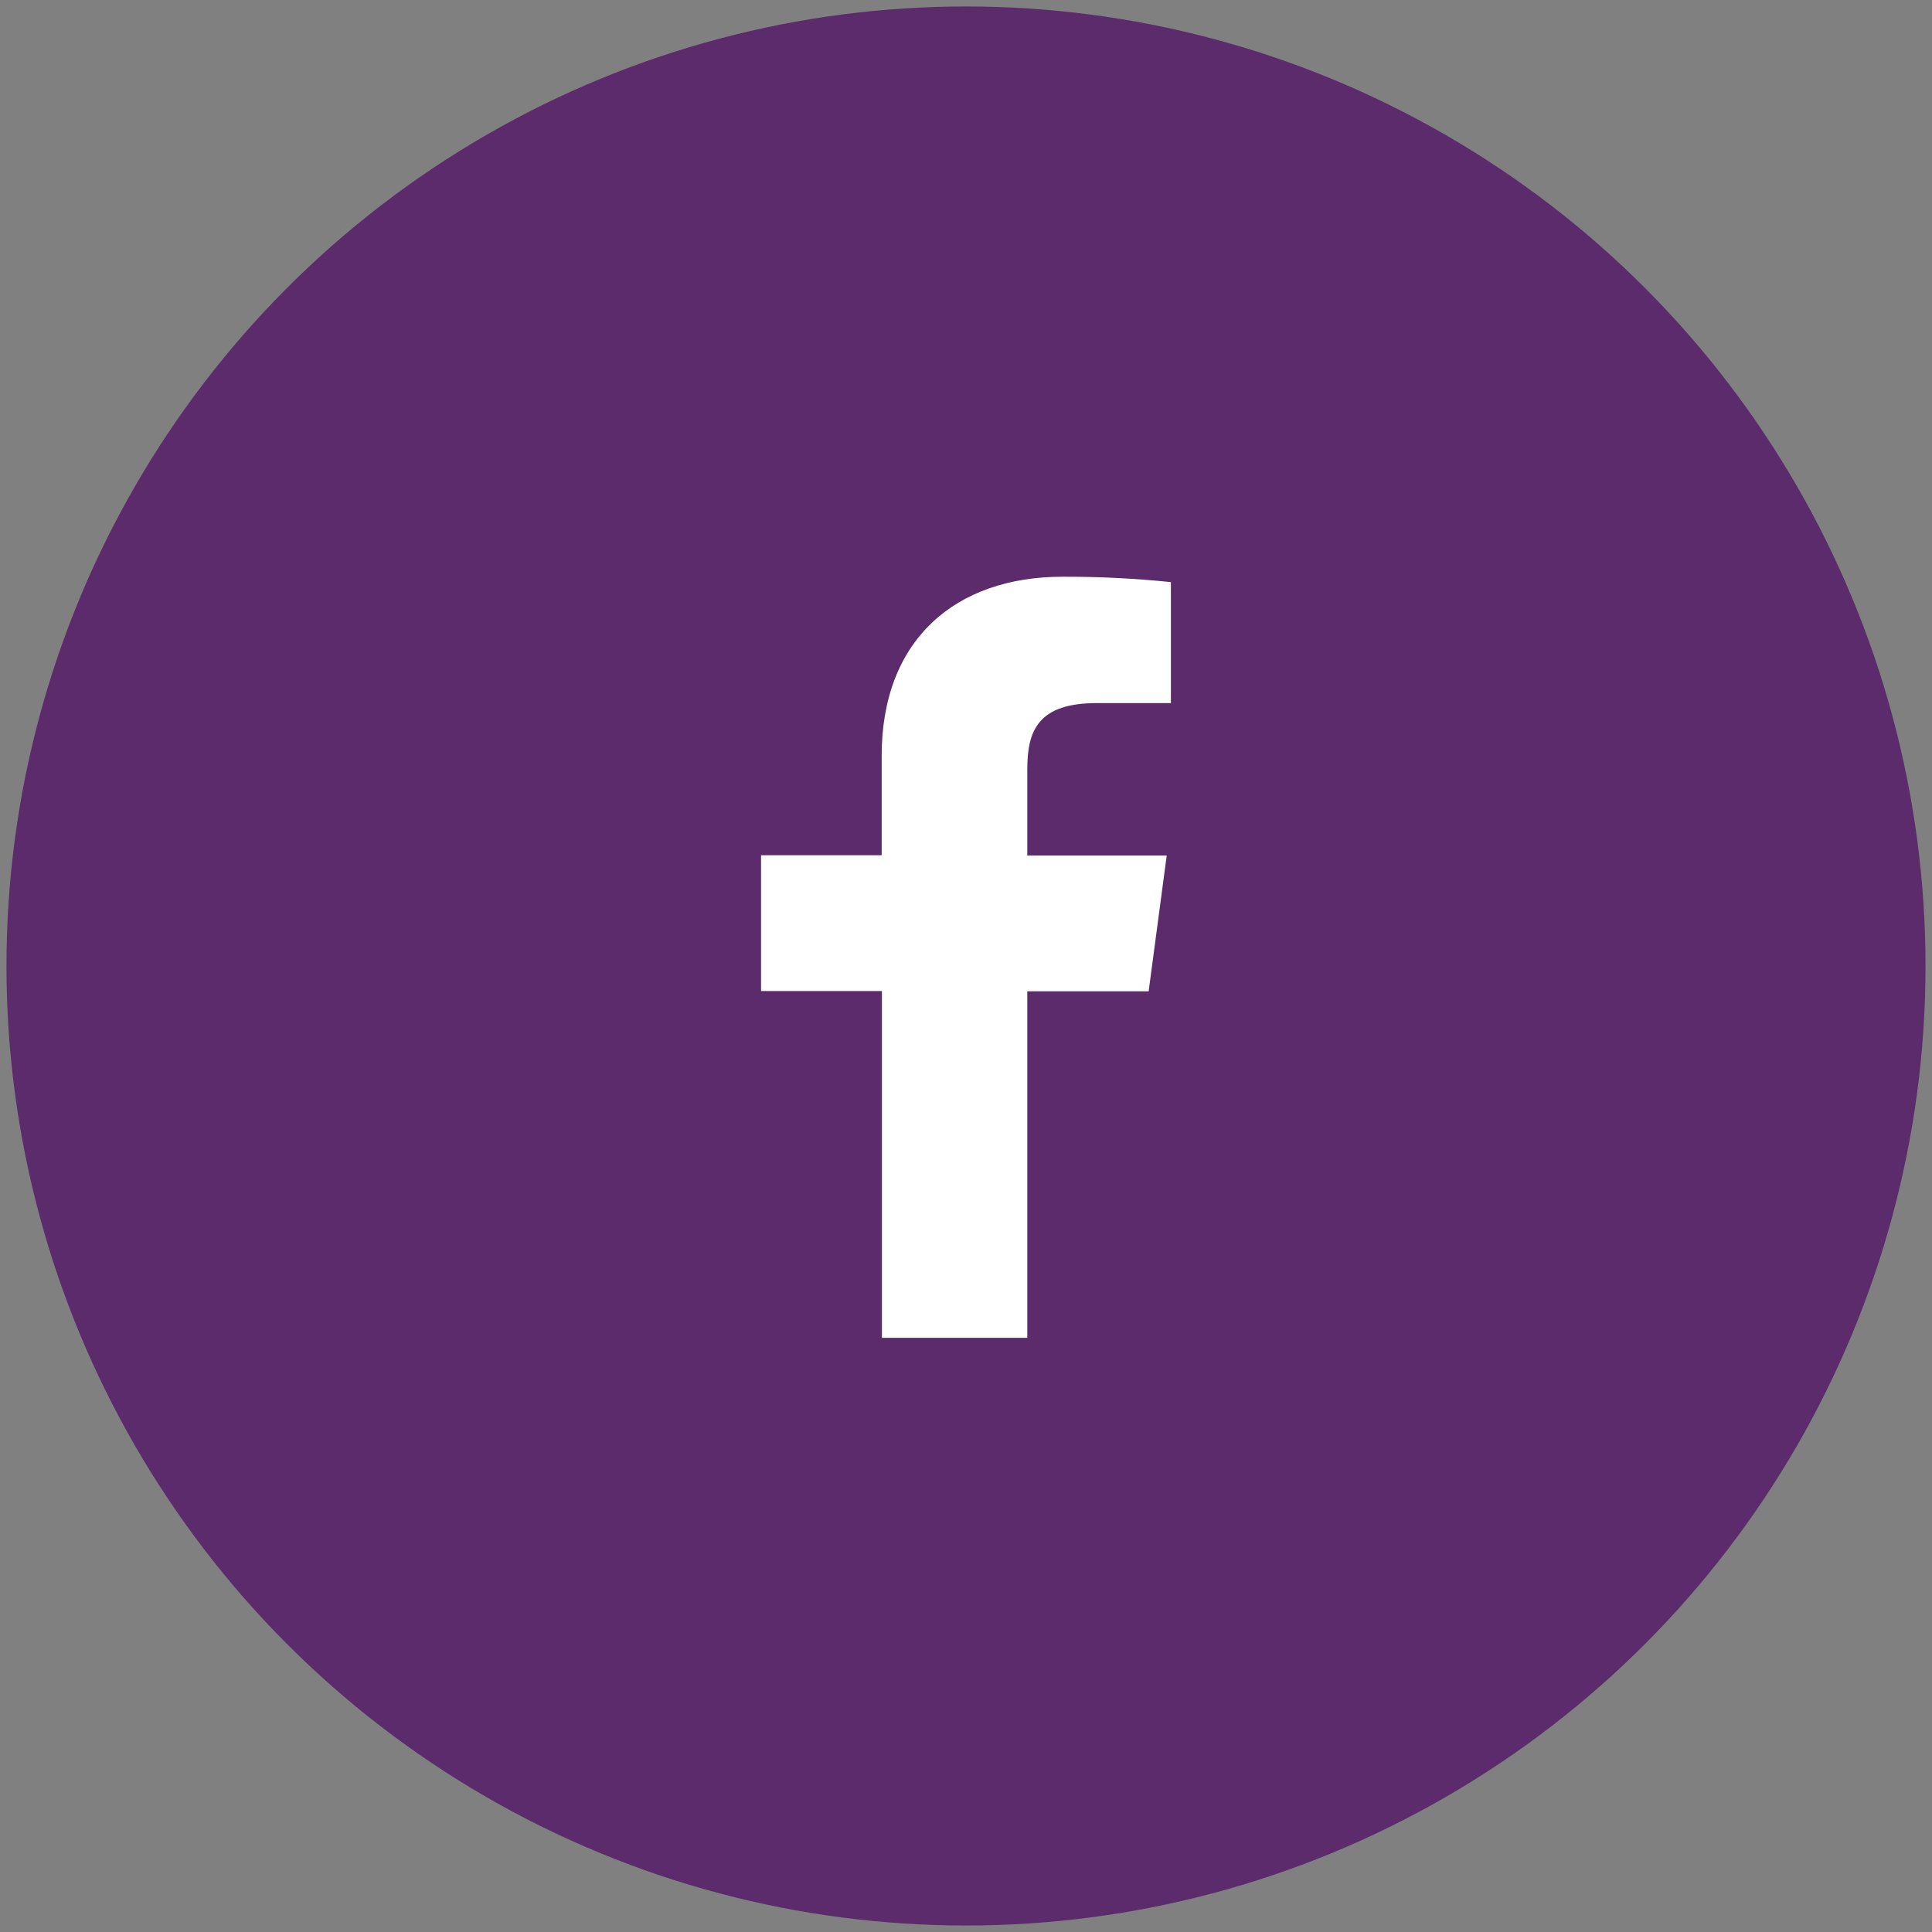 <?xml version="1.0" encoding="UTF-8"?>
<svg xmlns="http://www.w3.org/2000/svg" xmlns:xlink="http://www.w3.org/1999/xlink" version="1.1" id="Layer_1" x="0px" y="0px" width="37px" height="37px" viewBox="0 0 37 37" xml:space="preserve">
<rect x="0" y="0" width="37" height="37" fill="#808080" stroke="none"/>
<circle fill="#5B2B6B" stroke="#5B2B6B" stroke-miterlimit="10" cx="18.5" cy="18.5" r="17.876"></circle>
<path fill="#FFFFFF" d="M19.674,25.621v-6.637h2.324l0.346-2.6h-2.67v-1.655c0-0.75,0.217-1.264,1.334-1.264h1.416v-2.317  c-0.689-0.071-1.383-0.105-2.074-0.103c-2.054,0-3.465,1.209-3.465,3.427v1.907h-2.31v2.601h2.315v6.641H19.674z"></path>
</svg>
